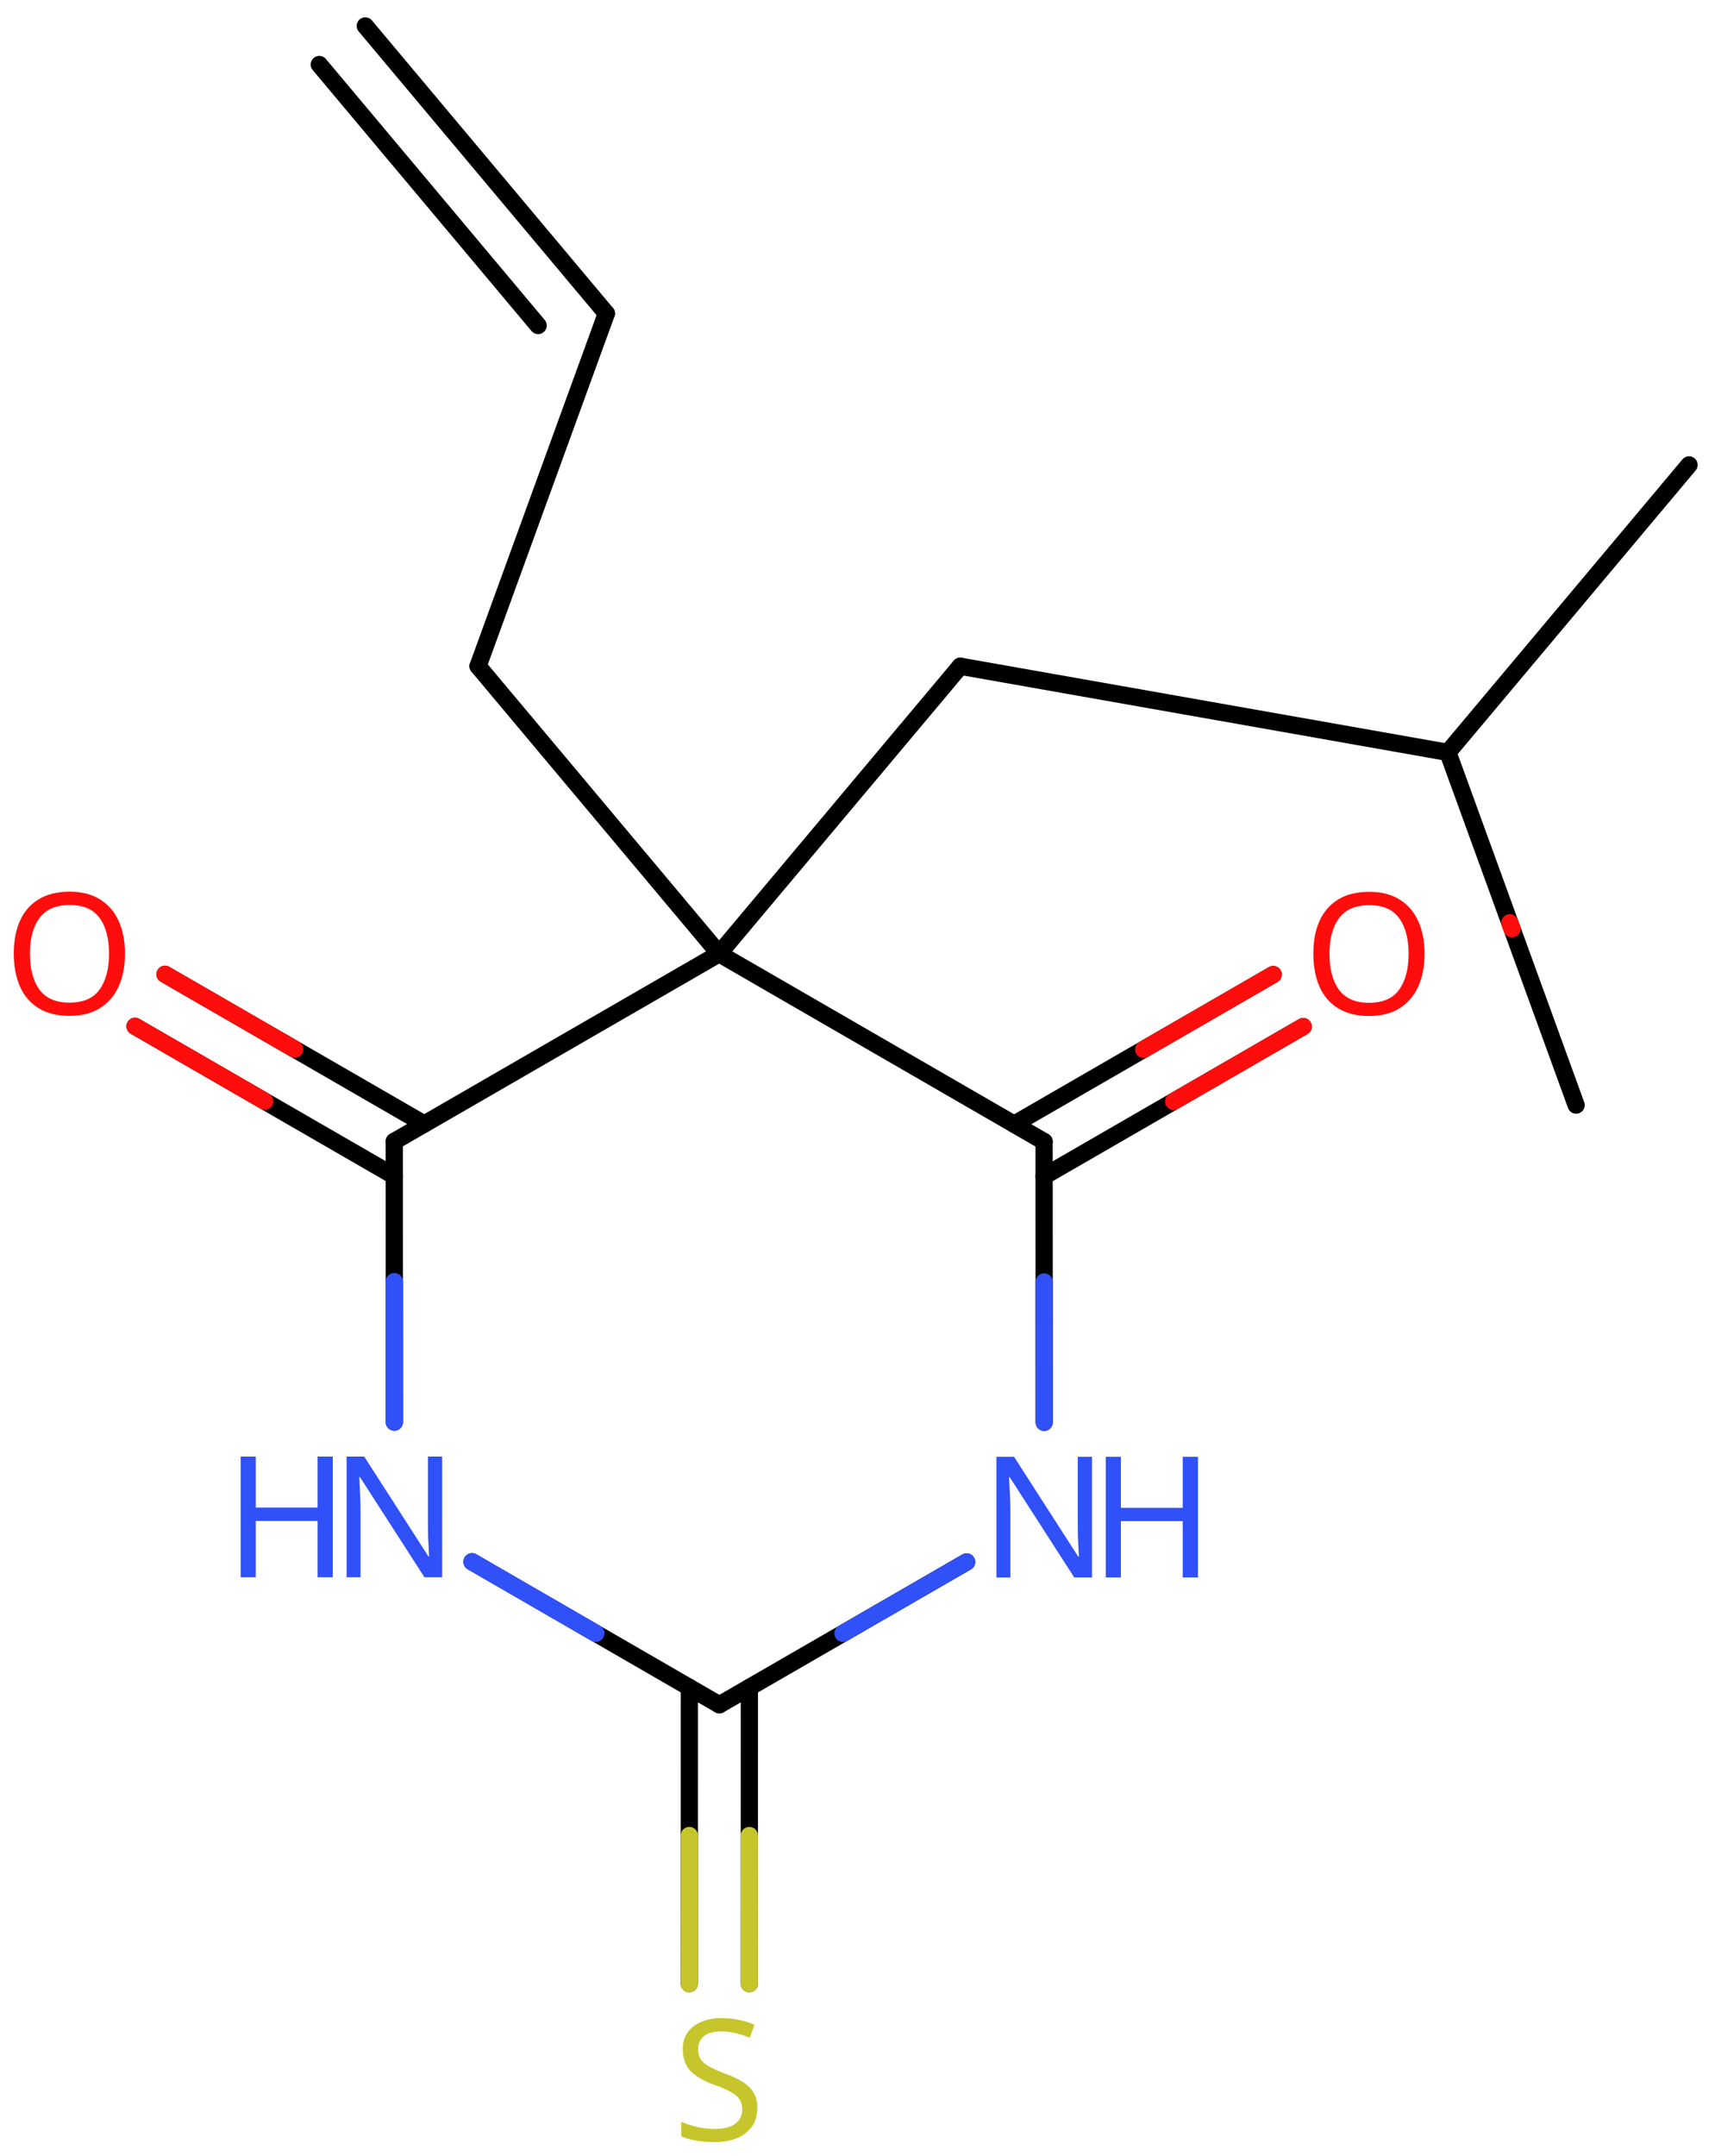 <svg xmlns="http://www.w3.org/2000/svg" xmlns:xlink="http://www.w3.org/1999/xlink" height="87.54mm" version="1.2" viewBox="0 0 69.678 87.54" width="69.678mm">
      
    <desc>Generated by the Chemistry Development Kit (http://github.com/cdk)</desc>
      
    <g fill="#3050F8" stroke="#000000" stroke-linecap="round" stroke-linejoin="round" stroke-width=".7">
            
        <rect fill="#FFFFFF" height="88.0" stroke="none" width="70.0" x=".0" y=".0"/>
            
        <g class="mol" id="mol1">
                  
            <line class="bond" id="mol1bnd1" x1="68.624" x2="58.826" y1="18.877" y2="30.55"/>
                  
            <line class="bond" id="mol1bnd2" x1="58.826" x2="64.035" y1="30.55" y2="44.872"/>
                  
            <line class="bond" id="mol1bnd3" x1="58.826" x2="39.015" y1="30.55" y2="27.052"/>
                  
            <line class="bond" id="mol1bnd4" x1="39.015" x2="29.217" y1="27.052" y2="38.725"/>
                  
            <line class="bond" id="mol1bnd5" x1="29.217" x2="16.019" y1="38.725" y2="46.345"/>
                  
            <g class="bond" id="mol1bnd6">
                        
                <line x1="16.019" x2="5.486" y1="47.753" y2="41.673"/>
                        
                <line x1="17.238" x2="6.705" y1="45.641" y2="39.561"/>
                      
                <line class="hi" stroke="#FF0D0D" x1="5.486" x2="10.752" y1="41.673" y2="44.713"/>
                <line class="hi" stroke="#FF0D0D" x1="6.705" x2="11.971" y1="39.561" y2="42.601"/>
            </g>
                  
            <line class="bond" id="mol1bnd7" x1="16.019" x2="16.022" y1="46.345" y2="57.743"/>
                  
            <line class="bond" id="mol1bnd8" x1="19.177" x2="29.227" y1="63.415" y2="69.222"/>
                  
            <g class="bond" id="mol1bnd9">
                        
                <line x1="30.446" x2="30.444" y1="68.518" y2="80.543"/>
                        
                <line x1="28.008" x2="28.006" y1="68.517" y2="80.543"/>
                      
                <line class="hi" stroke="#C6C62C" x1="30.444" x2="30.445" y1="80.543" y2="74.531"/>
                <line class="hi" stroke="#C6C62C" x1="28.006" x2="28.007" y1="80.543" y2="74.53"/>
            </g>
                  
            <line class="bond" id="mol1bnd10" x1="29.227" x2="39.272" y1="69.222" y2="63.422"/>
                  
            <line class="bond" id="mol1bnd11" x1="42.424" x2="42.42" y1="57.752" y2="46.353"/>
                  
            <line class="bond" id="mol1bnd12" x1="29.217" x2="42.42" y1="38.725" y2="46.353"/>
                  
            <g class="bond" id="mol1bnd13">
                        
                <line x1="41.201" x2="51.728" y1="45.649" y2="39.571"/>
                        
                <line x1="42.42" x2="52.947" y1="47.761" y2="41.683"/>
                      
                <line class="hi" stroke="#FF0D0D" x1="51.728" x2="46.465" y1="39.571" y2="42.61"/>
                <line class="hi" stroke="#FF0D0D" x1="52.947" x2="47.684" y1="41.683" y2="44.722"/>
            </g>
                  
            <line class="bond" id="mol1bnd14" x1="29.217" x2="19.422" y1="38.725" y2="27.049"/>
                  
            <line class="bond" id="mol1bnd15" x1="19.422" x2="24.636" y1="27.049" y2="12.729"/>
                  
            <g class="bond" id="mol1bnd16">
                        
                <line x1="24.636" x2="14.841" y1="12.729" y2="1.053"/>
                        
                <line x1="21.863" x2="12.973" y1="13.217" y2="2.62"/>
                      
            </g>
                  
            <path class="atom" d="M5.078 38.724q.0 .756 -.256 1.327q-.256 .566 -.756 .881q-.5 .316 -1.244 .316q-.756 -.0 -1.262 -.316q-.506 -.315 -.756 -.887q-.244 -.571 -.244 -1.333q.0 -.75 .244 -1.31q.25 -.565 .756 -.881q.506 -.315 1.274 -.315q.732 -.0 1.232 .315q.5 .31 .756 .875q.256 .566 .256 1.328zM1.215 38.724q-.0 .923 .387 1.458q.393 .53 1.22 .53q.84 .0 1.221 -.53q.387 -.535 .387 -1.458q-.0 -.929 -.387 -1.453q-.381 -.524 -1.209 -.524q-.833 .0 -1.226 .524q-.393 .524 -.393 1.453z" fill="#FF0D0D" id="mol1atm7" stroke="none"/>
                  
            <g class="atom" id="mol1atm8">
                        
                <path d="M17.964 64.043h-.72l-2.619 -4.066h-.03q.012 .238 .03 .595q.023 .357 .023 .732v2.739h-.565v-4.9h.714l2.608 4.054h.029q-.006 -.107 -.017 -.327q-.012 -.22 -.024 -.476q-.006 -.262 -.006 -.482v-2.769h.577v4.9z" stroke="none"/>
                        
                <path d="M13.521 64.043h-.619v-2.286h-2.512v2.286h-.613v-4.9h.613v2.072h2.512v-2.072h.619v4.9z" stroke="none"/>
                      
            </g>
                  
            <path class="atom" d="M30.769 85.599q.0 .648 -.476 1.018q-.47 .363 -1.268 .363q-.417 -.0 -.768 -.066q-.345 -.059 -.578 -.172v-.59q.244 .113 .608 .203q.369 .089 .762 .089q.547 -.0 .827 -.214q.28 -.215 .28 -.578q-.0 -.238 -.107 -.399q-.101 -.166 -.352 -.309q-.25 -.143 -.696 -.298q-.625 -.226 -.947 -.554q-.315 -.333 -.315 -.898q-.0 -.393 .196 -.667q.203 -.28 .554 -.429q.357 -.155 .816 -.155q.404 .0 .738 .078q.339 .071 .613 .196l-.197 .53q-.25 -.113 -.547 -.184q-.298 -.078 -.625 -.078q-.459 .0 -.691 .197q-.232 .196 -.232 .517q-.0 .245 .101 .411q.107 .167 .34 .298q.232 .125 .631 .28q.428 .154 .726 .339q.297 .179 .452 .435q.155 .25 .155 .637z" fill="#C6C62C" id="mol1atm10" stroke="none"/>
                  
            <g class="atom" id="mol1atm11">
                        
                <path d="M44.366 64.051h-.721l-2.619 -4.066h-.03q.012 .238 .03 .596q.024 .357 .024 .732v2.738h-.566v-4.899h.715l2.607 4.054h.03q-.006 -.107 -.018 -.327q-.012 -.221 -.024 -.477q-.006 -.262 -.006 -.482v-2.768h.578v4.899z" stroke="none"/>
                        
                <path d="M48.672 64.051h-.619v-2.286h-2.513v2.286h-.613v-4.899h.613v2.072h2.513v-2.072h.619v4.899z" stroke="none"/>
                      
            </g>
                  
            <path class="atom" d="M57.877 38.73q.0 .756 -.256 1.328q-.256 .565 -.756 .881q-.5 .315 -1.244 .315q-.756 .0 -1.262 -.315q-.506 -.316 -.756 -.887q-.244 -.572 -.244 -1.334q.0 -.75 .244 -1.309q.25 -.566 .756 -.882q.506 -.315 1.274 -.315q.732 -.0 1.232 .315q.5 .31 .756 .876q.256 .565 .256 1.327zM54.014 38.73q-.0 .923 .387 1.459q.393 .529 1.22 .529q.84 .0 1.221 -.529q.387 -.536 .387 -1.459q-.0 -.929 -.387 -1.452q-.381 -.524 -1.209 -.524q-.833 -.0 -1.226 .524q-.393 .523 -.393 1.452z" fill="#FF0D0D" id="mol1atm13" stroke="none"/>
                
            <line class="hi" id="mol1bnd2" stroke="#FF0D0D" x1="61.343" x2="61.43" y1="37.47" y2="37.711"/>
            <line class="hi" id="mol1bnd7" stroke="#3050F8" x1="16.022" x2="16.02" y1="57.743" y2="52.044"/>
            <line class="hi" id="mol1bnd7" stroke="#3050F8" x1="16.022" x2="16.02" y1="57.743" y2="52.044"/>
            <line class="hi" id="mol1bnd8" stroke="#3050F8" x1="19.177" x2="24.202" y1="63.415" y2="66.319"/>
            <line class="hi" id="mol1bnd8" stroke="#3050F8" x1="19.177" x2="24.202" y1="63.415" y2="66.319"/>
            <line class="hi" id="mol1bnd10" stroke="#3050F8" x1="39.272" x2="34.249" y1="63.422" y2="66.322"/>
            <line class="hi" id="mol1bnd11" stroke="#3050F8" x1="42.424" x2="42.422" y1="57.752" y2="52.053"/>
        </g>
          
    </g>
    
</svg>
